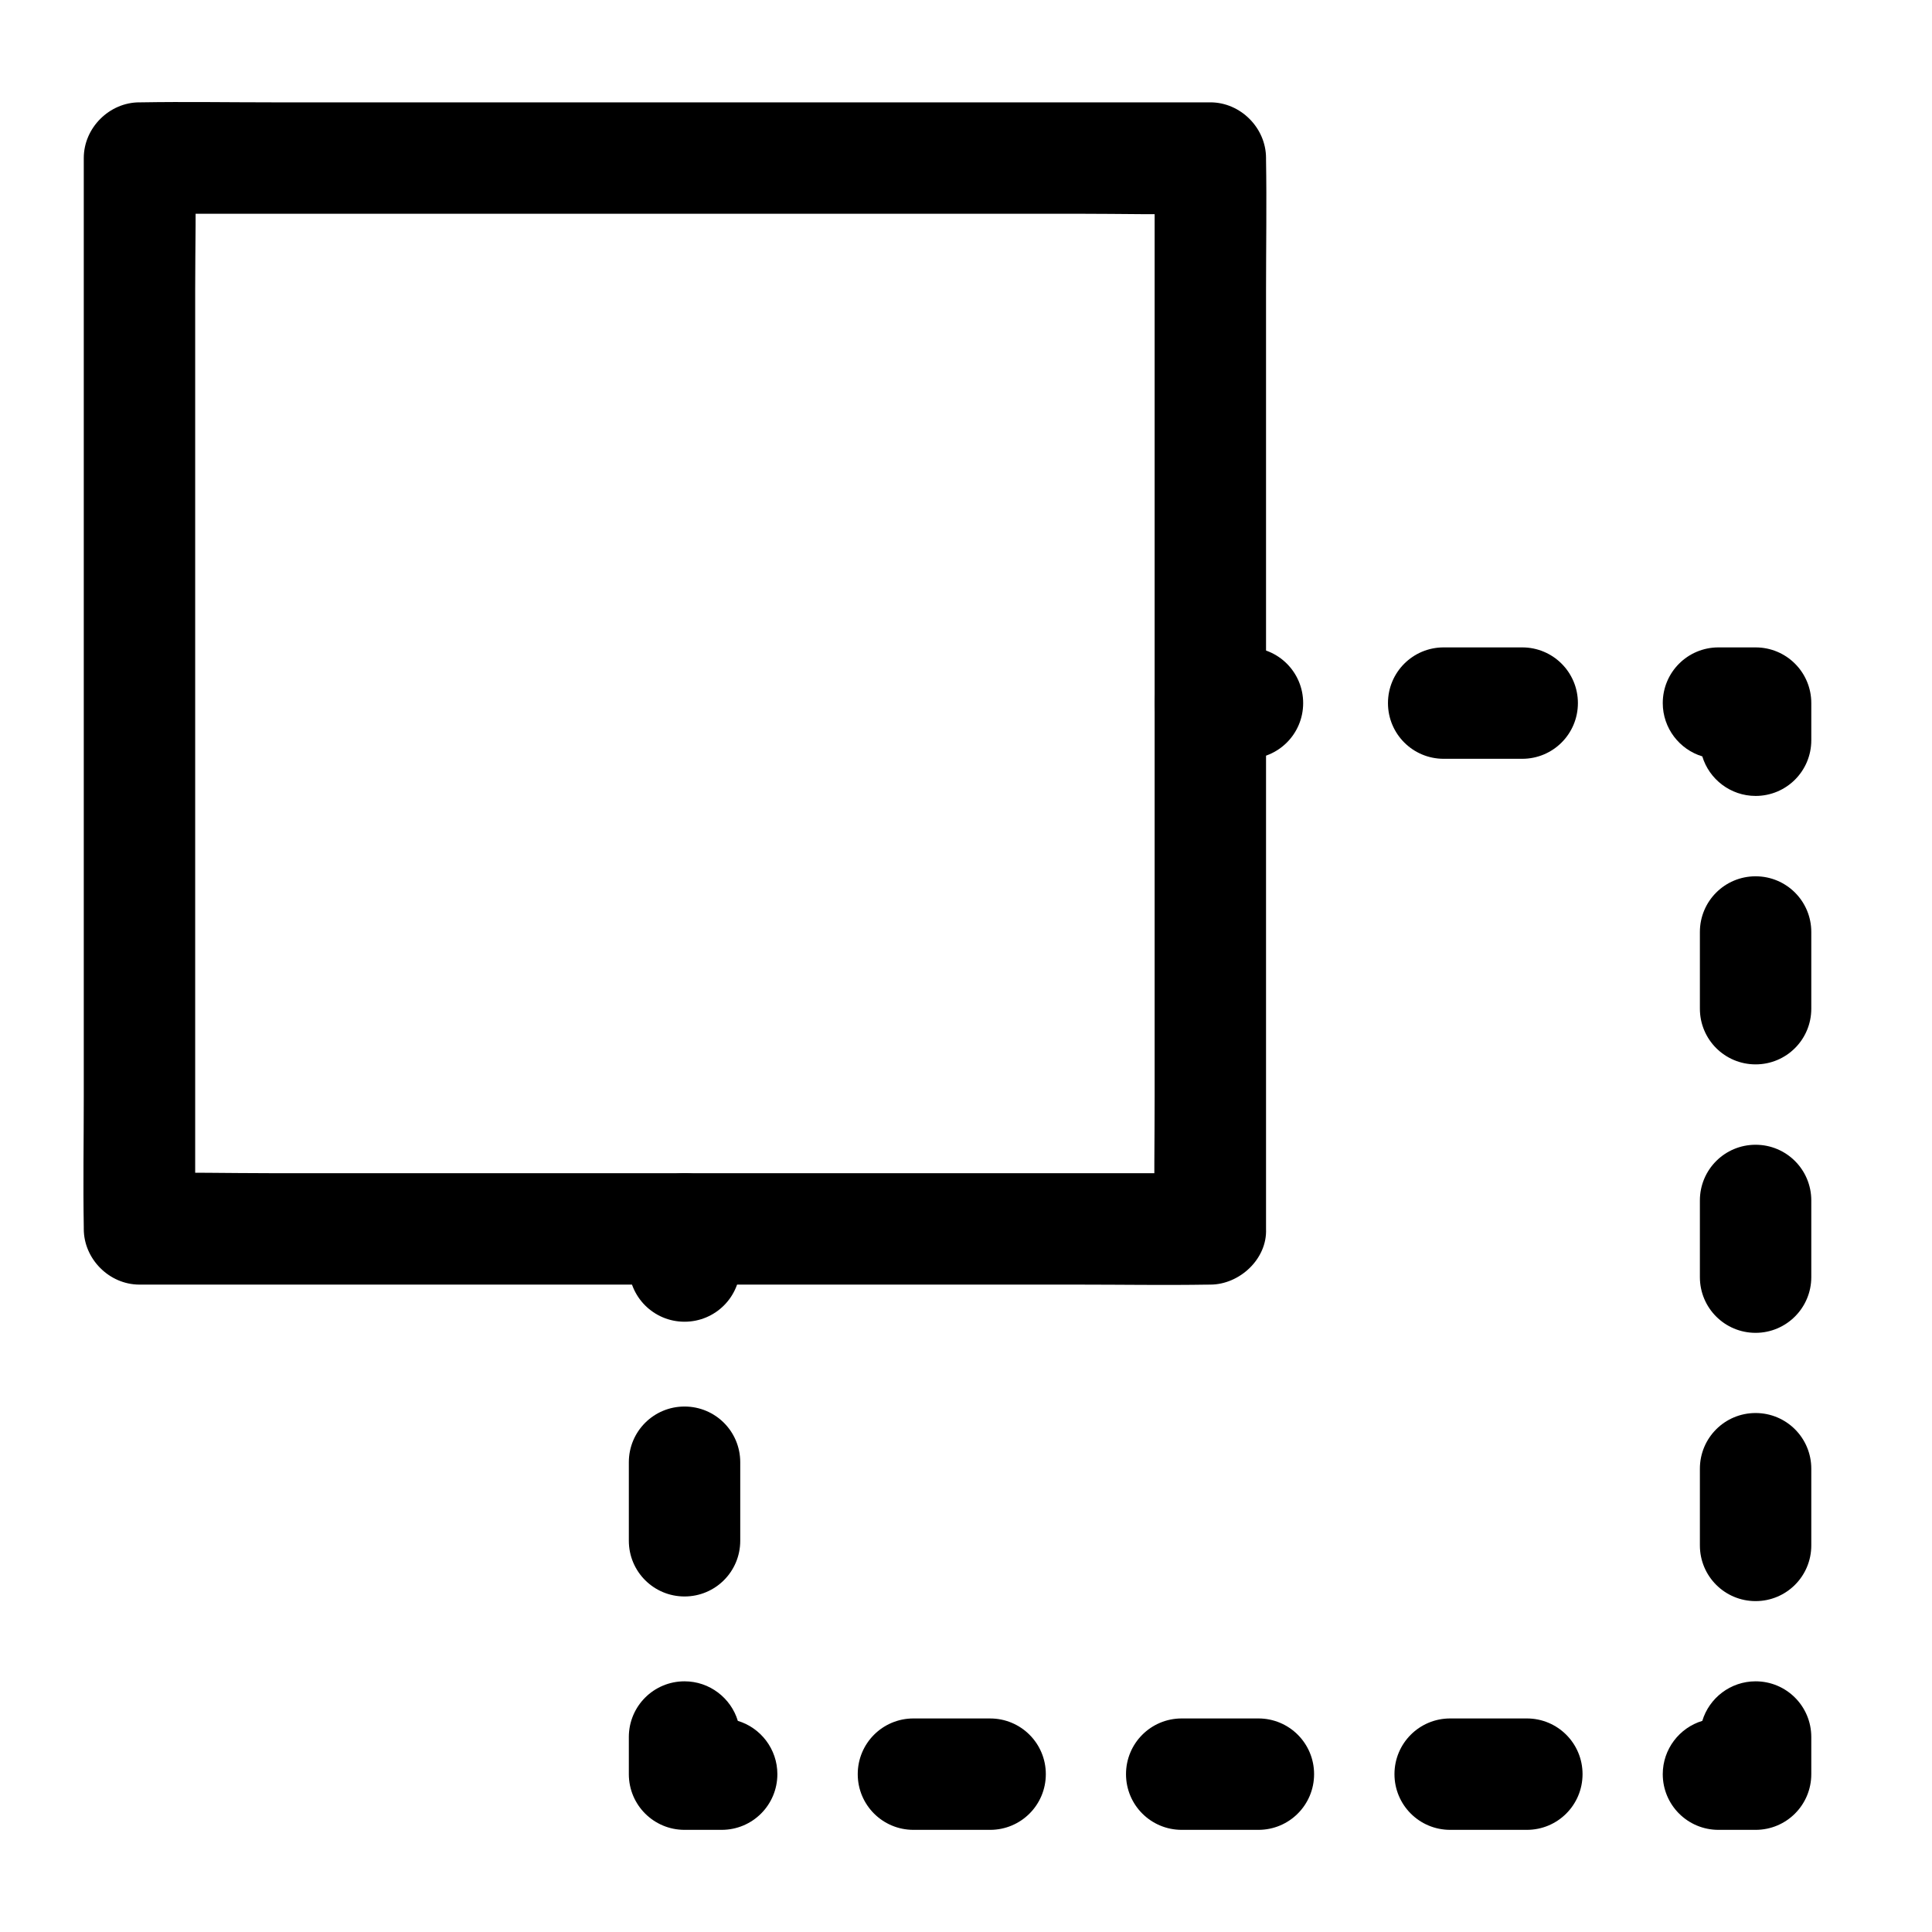 <?xml version="1.0" encoding="UTF-8"?>
<!-- Uploaded to: SVG Repo, www.svgrepo.com, Generator: SVG Repo Mixer Tools -->
<svg fill="#000000" width="800px" height="800px" version="1.1" viewBox="144 144 512 512" xmlns="http://www.w3.org/2000/svg">
 <g>
  <path d="m464.75 454.91h-28.191-67.75-81.969-70.898c-11.465 0-23.027-0.297-34.488 0h-0.492l14.762 14.762v-28.191-67.75-81.969-70.898c0-11.465 0.297-23.027 0-34.488v-0.492l-14.762 14.762h28.191 67.75 81.969 70.898c11.465 0 23.027 0.297 34.488 0h0.492l-14.762-14.762v28.191 67.75 81.969 70.898c0 11.512-0.195 23.027 0 34.488v0.492c0 7.723 6.789 15.105 14.762 14.762 8.02-0.344 14.762-6.496 14.762-14.762v-28.191-67.75-81.969-70.898c0-11.512 0.195-23.027 0-34.488v-0.492c0-7.969-6.742-14.762-14.762-14.762h-28.191-67.75-81.969-70.898c-11.512 0-23.027-0.195-34.488 0h-0.492c-7.969 0-14.762 6.742-14.762 14.762v28.191 67.75 81.969 70.898c0 11.512-0.195 23.027 0 34.488v0.492c0 7.969 6.742 14.762 14.762 14.762h28.191 67.75 81.969 70.898c11.512 0 23.027 0.195 34.488 0h0.492c7.723 0 15.105-6.789 14.762-14.762-0.395-8.023-6.496-14.762-14.762-14.762z"/>
  <path d="m474.59 345.09h-9.84c-8.168 0-14.762-6.594-14.762-14.762s6.594-14.762 14.762-14.762h9.84c8.168 0 14.762 6.594 14.762 14.762 0 8.172-6.594 14.762-14.762 14.762z"/>
  <path d="m547.4 345.09h-20.812c-8.168 0-14.762-6.594-14.762-14.762s6.594-14.762 14.762-14.762h20.812c8.168 0 14.762 6.594 14.762 14.762 0 8.172-6.594 14.762-14.762 14.762z"/>
  <path d="m609.25 354.93c-6.641 0-12.301-4.43-14.121-10.48-6.051-1.82-10.48-7.477-10.48-14.121 0-8.168 6.594-14.762 14.762-14.762h9.84c8.168 0 14.762 6.594 14.762 14.762v9.84c0 8.172-6.594 14.762-14.762 14.762z"/>
  <path d="m609.25 568.31c-8.168 0-14.762-6.594-14.762-14.762v-20.32c0-8.168 6.594-14.762 14.762-14.762 8.168 0 14.762 6.594 14.762 14.762v20.32c0 8.168-6.594 14.762-14.762 14.762zm0-71.094c-8.168 0-14.762-6.594-14.762-14.762v-20.32c0-8.168 6.594-14.762 14.762-14.762 8.168 0 14.762 6.594 14.762 14.762v20.32c0 8.117-6.594 14.762-14.762 14.762zm0-71.145c-8.168 0-14.762-6.594-14.762-14.762v-20.32c0-8.168 6.594-14.762 14.762-14.762 8.168 0 14.762 6.594 14.762 14.762v20.324c0 8.164-6.594 14.758-14.762 14.758z"/>
  <path d="m609.25 628.93h-9.84c-8.168 0-14.762-6.594-14.762-14.762 0-6.641 4.43-12.301 10.48-14.121 1.82-6.051 7.477-10.48 14.121-10.48 8.168 0 14.762 6.594 14.762 14.762v9.84c0 8.172-6.594 14.762-14.762 14.762z"/>
  <path d="m548.63 628.93h-20.32c-8.168 0-14.762-6.594-14.762-14.762 0-8.168 6.594-14.762 14.762-14.762h20.32c8.168 0 14.762 6.594 14.762 14.762-0.004 8.172-6.594 14.762-14.762 14.762zm-71.145 0h-20.32c-8.168 0-14.762-6.594-14.762-14.762 0-8.168 6.594-14.762 14.762-14.762h20.32c8.168 0 14.762 6.594 14.762 14.762 0 8.172-6.594 14.762-14.762 14.762zm-71.094 0h-20.32c-8.168 0-14.762-6.594-14.762-14.762 0-8.168 6.594-14.762 14.762-14.762l20.32 0.004c8.168 0 14.762 6.594 14.762 14.762s-6.594 14.758-14.762 14.758z"/>
  <path d="m335.25 628.93h-9.84c-8.168 0-14.762-6.594-14.762-14.762v-9.84c0-8.168 6.594-14.762 14.762-14.762 6.641 0 12.301 4.43 14.121 10.48 6.051 1.82 10.48 7.477 10.48 14.121 0 8.172-6.594 14.762-14.762 14.762z"/>
  <path d="m325.41 567.08c-8.168 0-14.762-6.594-14.762-14.762v-20.812c0-8.168 6.594-14.762 14.762-14.762 8.168 0 14.762 6.594 14.762 14.762v20.812c0 8.168-6.594 14.762-14.762 14.762z"/>
  <path d="m325.41 494.27c-8.168 0-14.762-6.594-14.762-14.762v-9.84c0-8.168 6.594-14.762 14.762-14.762 8.168 0 14.762 6.594 14.762 14.762v9.84c0 8.168-6.594 14.762-14.762 14.762z"/>
 </g>
</svg>
